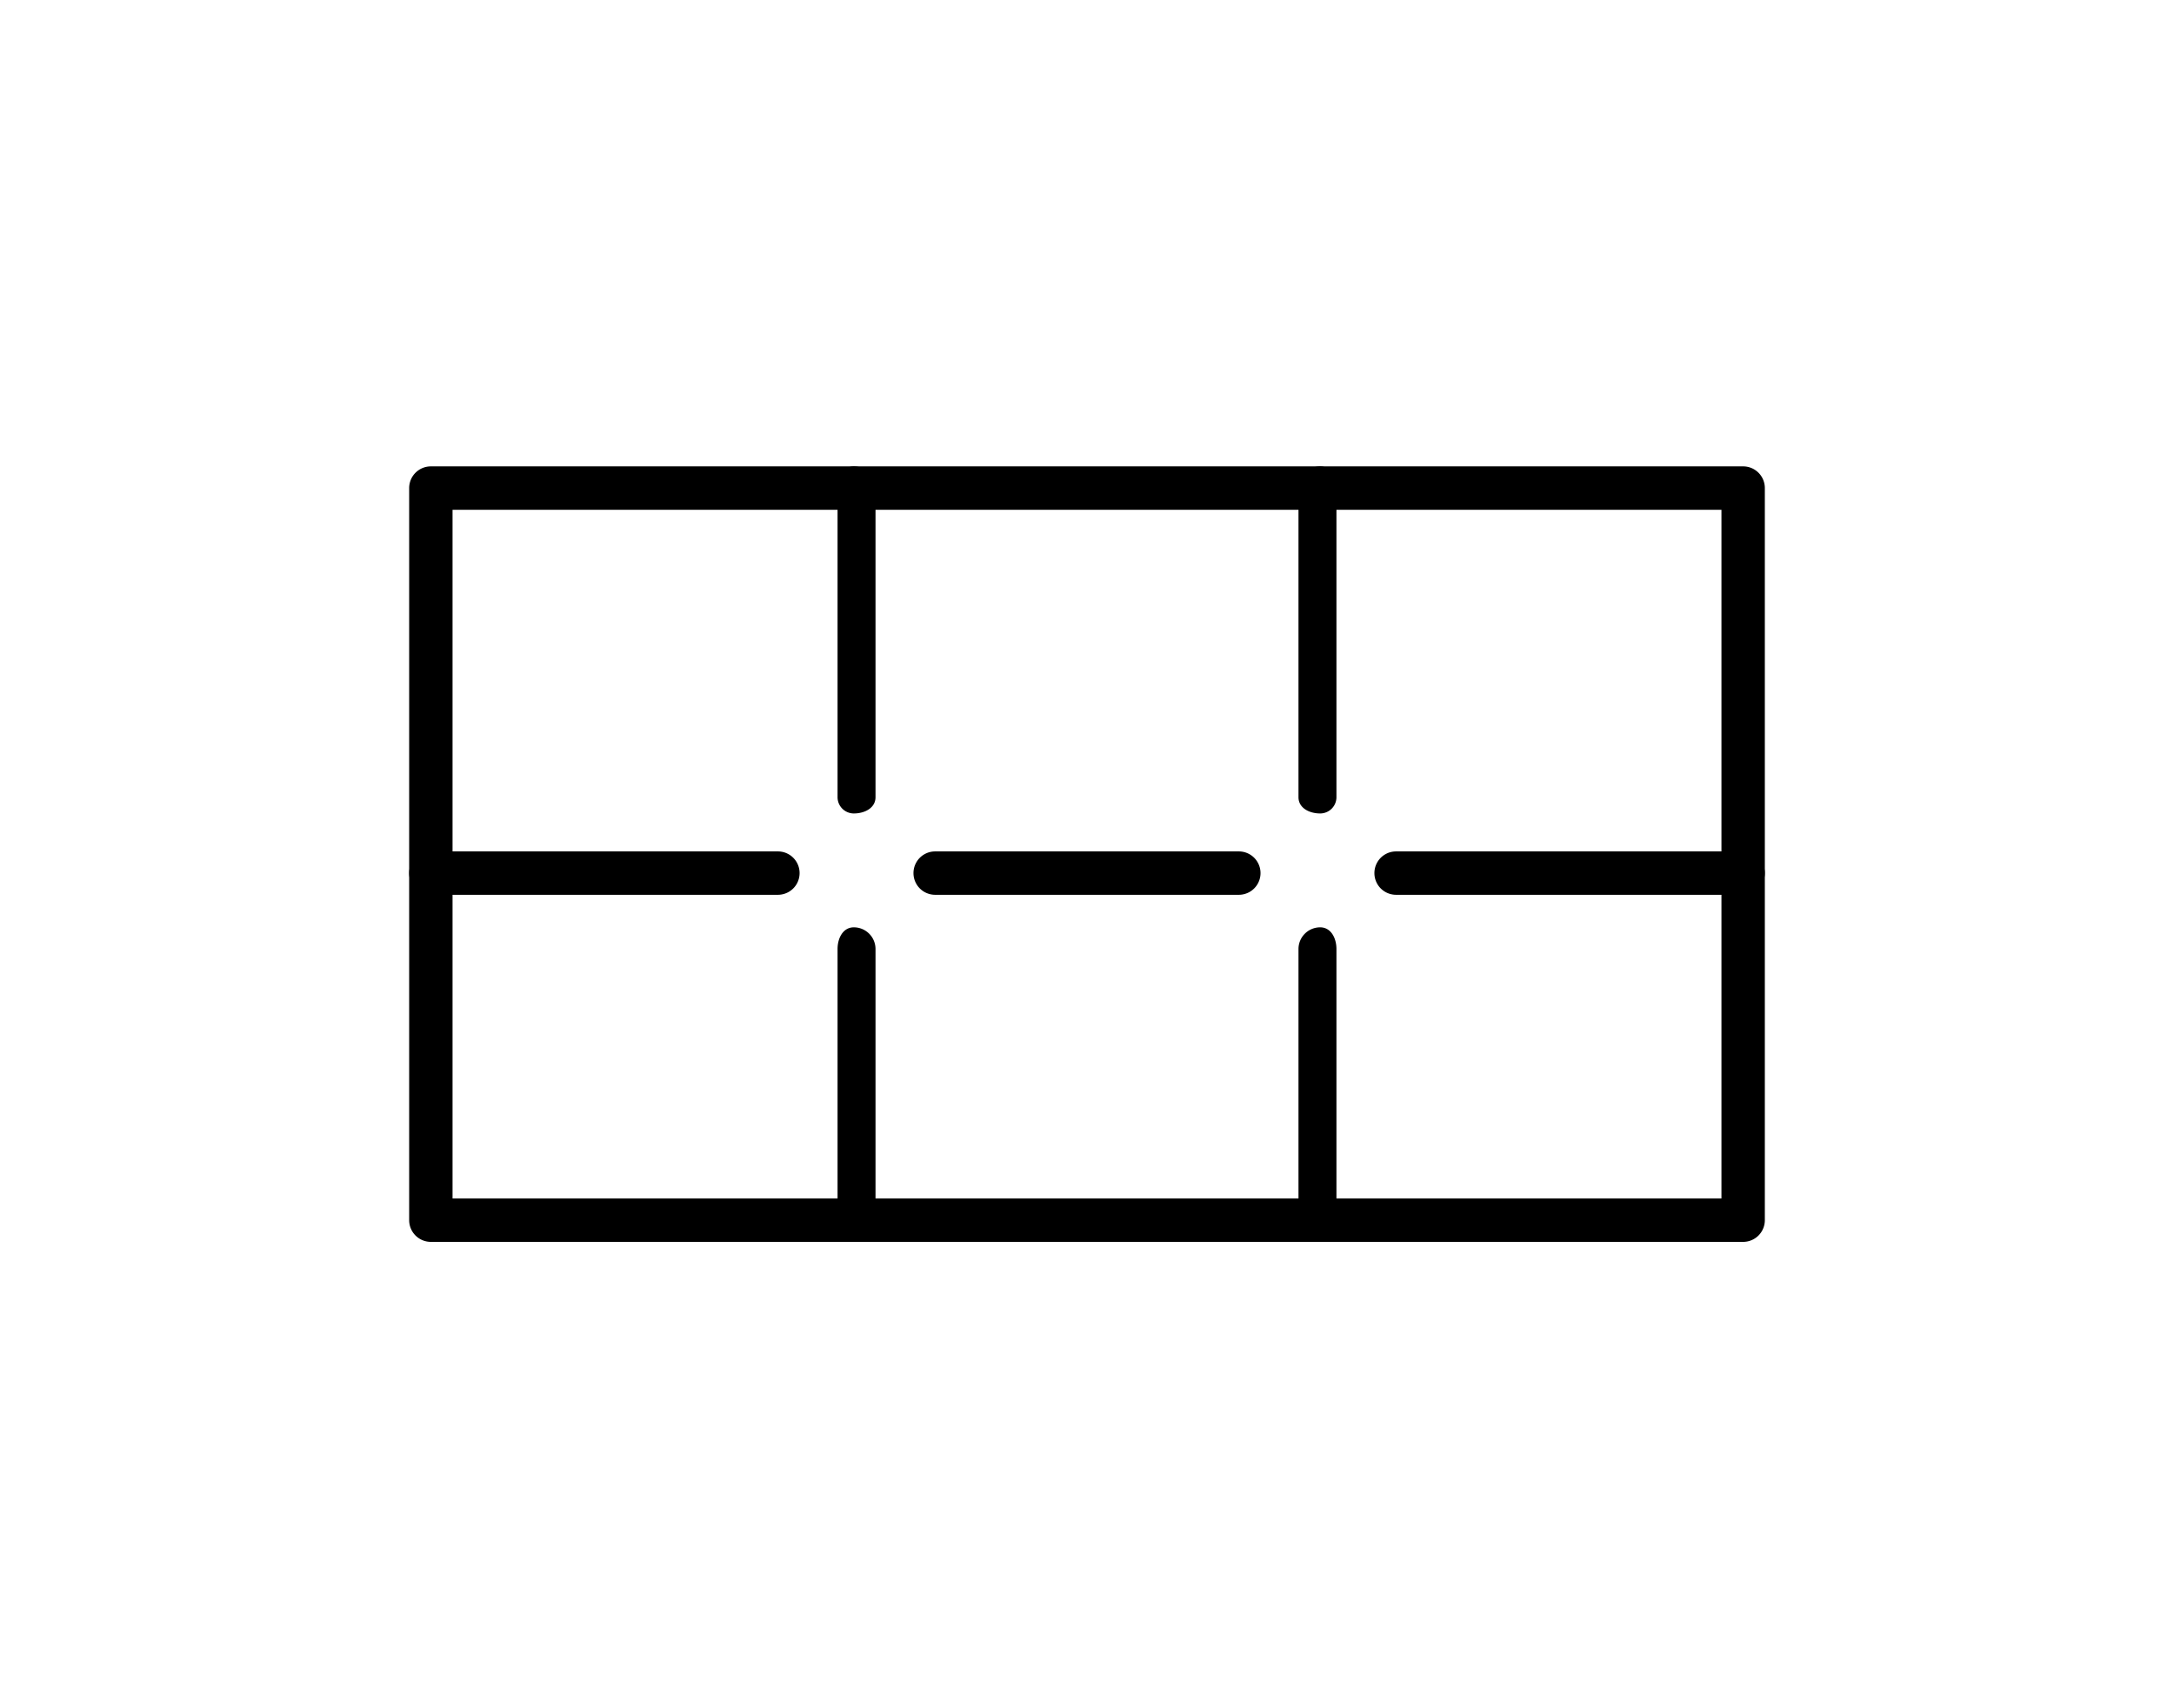 <svg xmlns="http://www.w3.org/2000/svg" id="Capa_1" data-name="Capa 1" width="1.4cm" height="1.1cm" viewBox="0 0 39.8 31.5"><title>LAGOM_SVGs</title><g><path d="M32,22.9H7.8a.4.4,0,0,1-.4-.4V9a.4.4,0,0,1,.4-.4H32a.4.4,0,0,1,.4.4V22.5A.4.4,0,0,1,32,22.9ZM8.2,22.1H31.6V9.4H8.2Z"></path><g><path d="M32,16.5H25.6a.4.4,0,0,1,0-.8H32a.4.4,0,0,1,0,.8Z"></path><path d="M14.2,16.5H7.8a.4.4,0,1,1,0-.8h6.4a.4.4,0,0,1,0,.8Z"></path><path d="M15.6,22.9c-.2,0-.3-.2-.3-.4v-5c0-.2.1-.4.3-.4a.4.4,0,0,1,.4.4v5A.4.4,0,0,1,15.6,22.9Z"></path><path d="M15.6,15a.3.3,0,0,1-.3-.3V9c0-.2.1-.4.3-.4A.4.4,0,0,1,16,9v5.7C16,14.9,15.8,15,15.6,15Z"></path><path d="M24.2,15c-.2,0-.4-.1-.4-.3V9a.4.4,0,0,1,.4-.4c.2,0,.3.2.3.4v5.7A.3.3,0,0,1,24.2,15Z"></path><path d="M24.2,22.9a.4.4,0,0,1-.4-.4v-5a.4.4,0,0,1,.4-.4c.2,0,.3.2.3.4v5C24.5,22.7,24.4,22.9,24.2,22.9Z"></path></g><path d="M22.7,16.5H17.1a.4.4,0,0,1,0-.8h5.6a.4.4,0,0,1,0,.8Z"></path></g></svg>